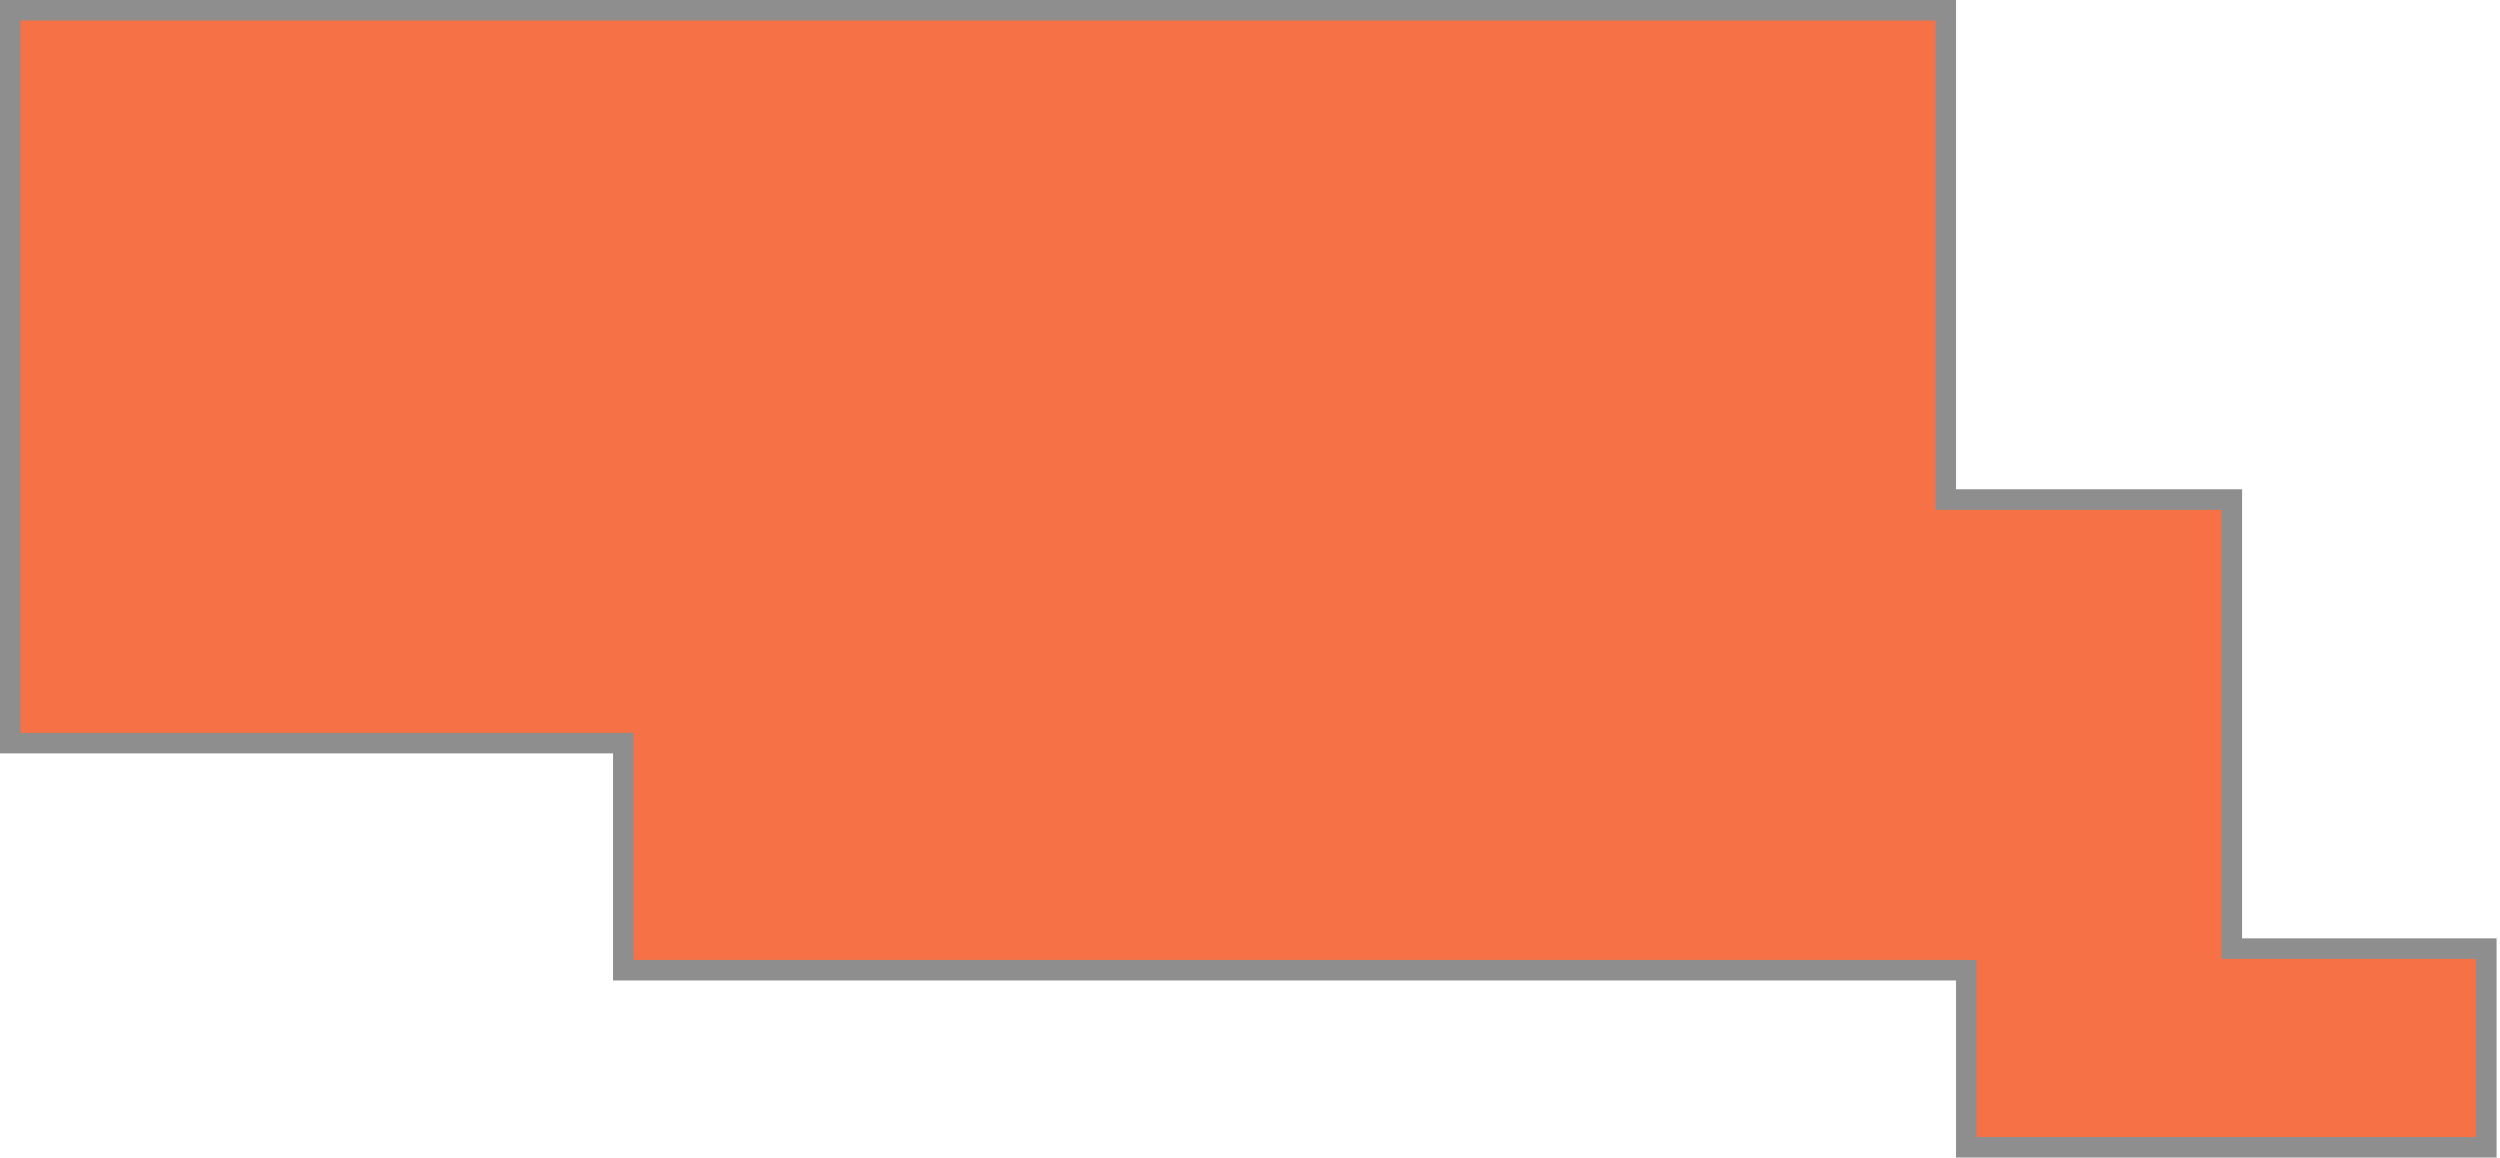 <?xml version="1.0" encoding="UTF-8"?> <svg xmlns="http://www.w3.org/2000/svg" width="365" height="169" viewBox="0 0 365 169" fill="none"><path d="M327.345 138.5H363V167.5H287.08V143.15V141.65H285.58H91V110V108.5H89.5H1.5V1.5H89.5H284.08V71.436V72.936H285.58H325.845V137V138.5H327.345Z" fill="#F67146" stroke="#8E8E8E" stroke-width="3"></path></svg> 